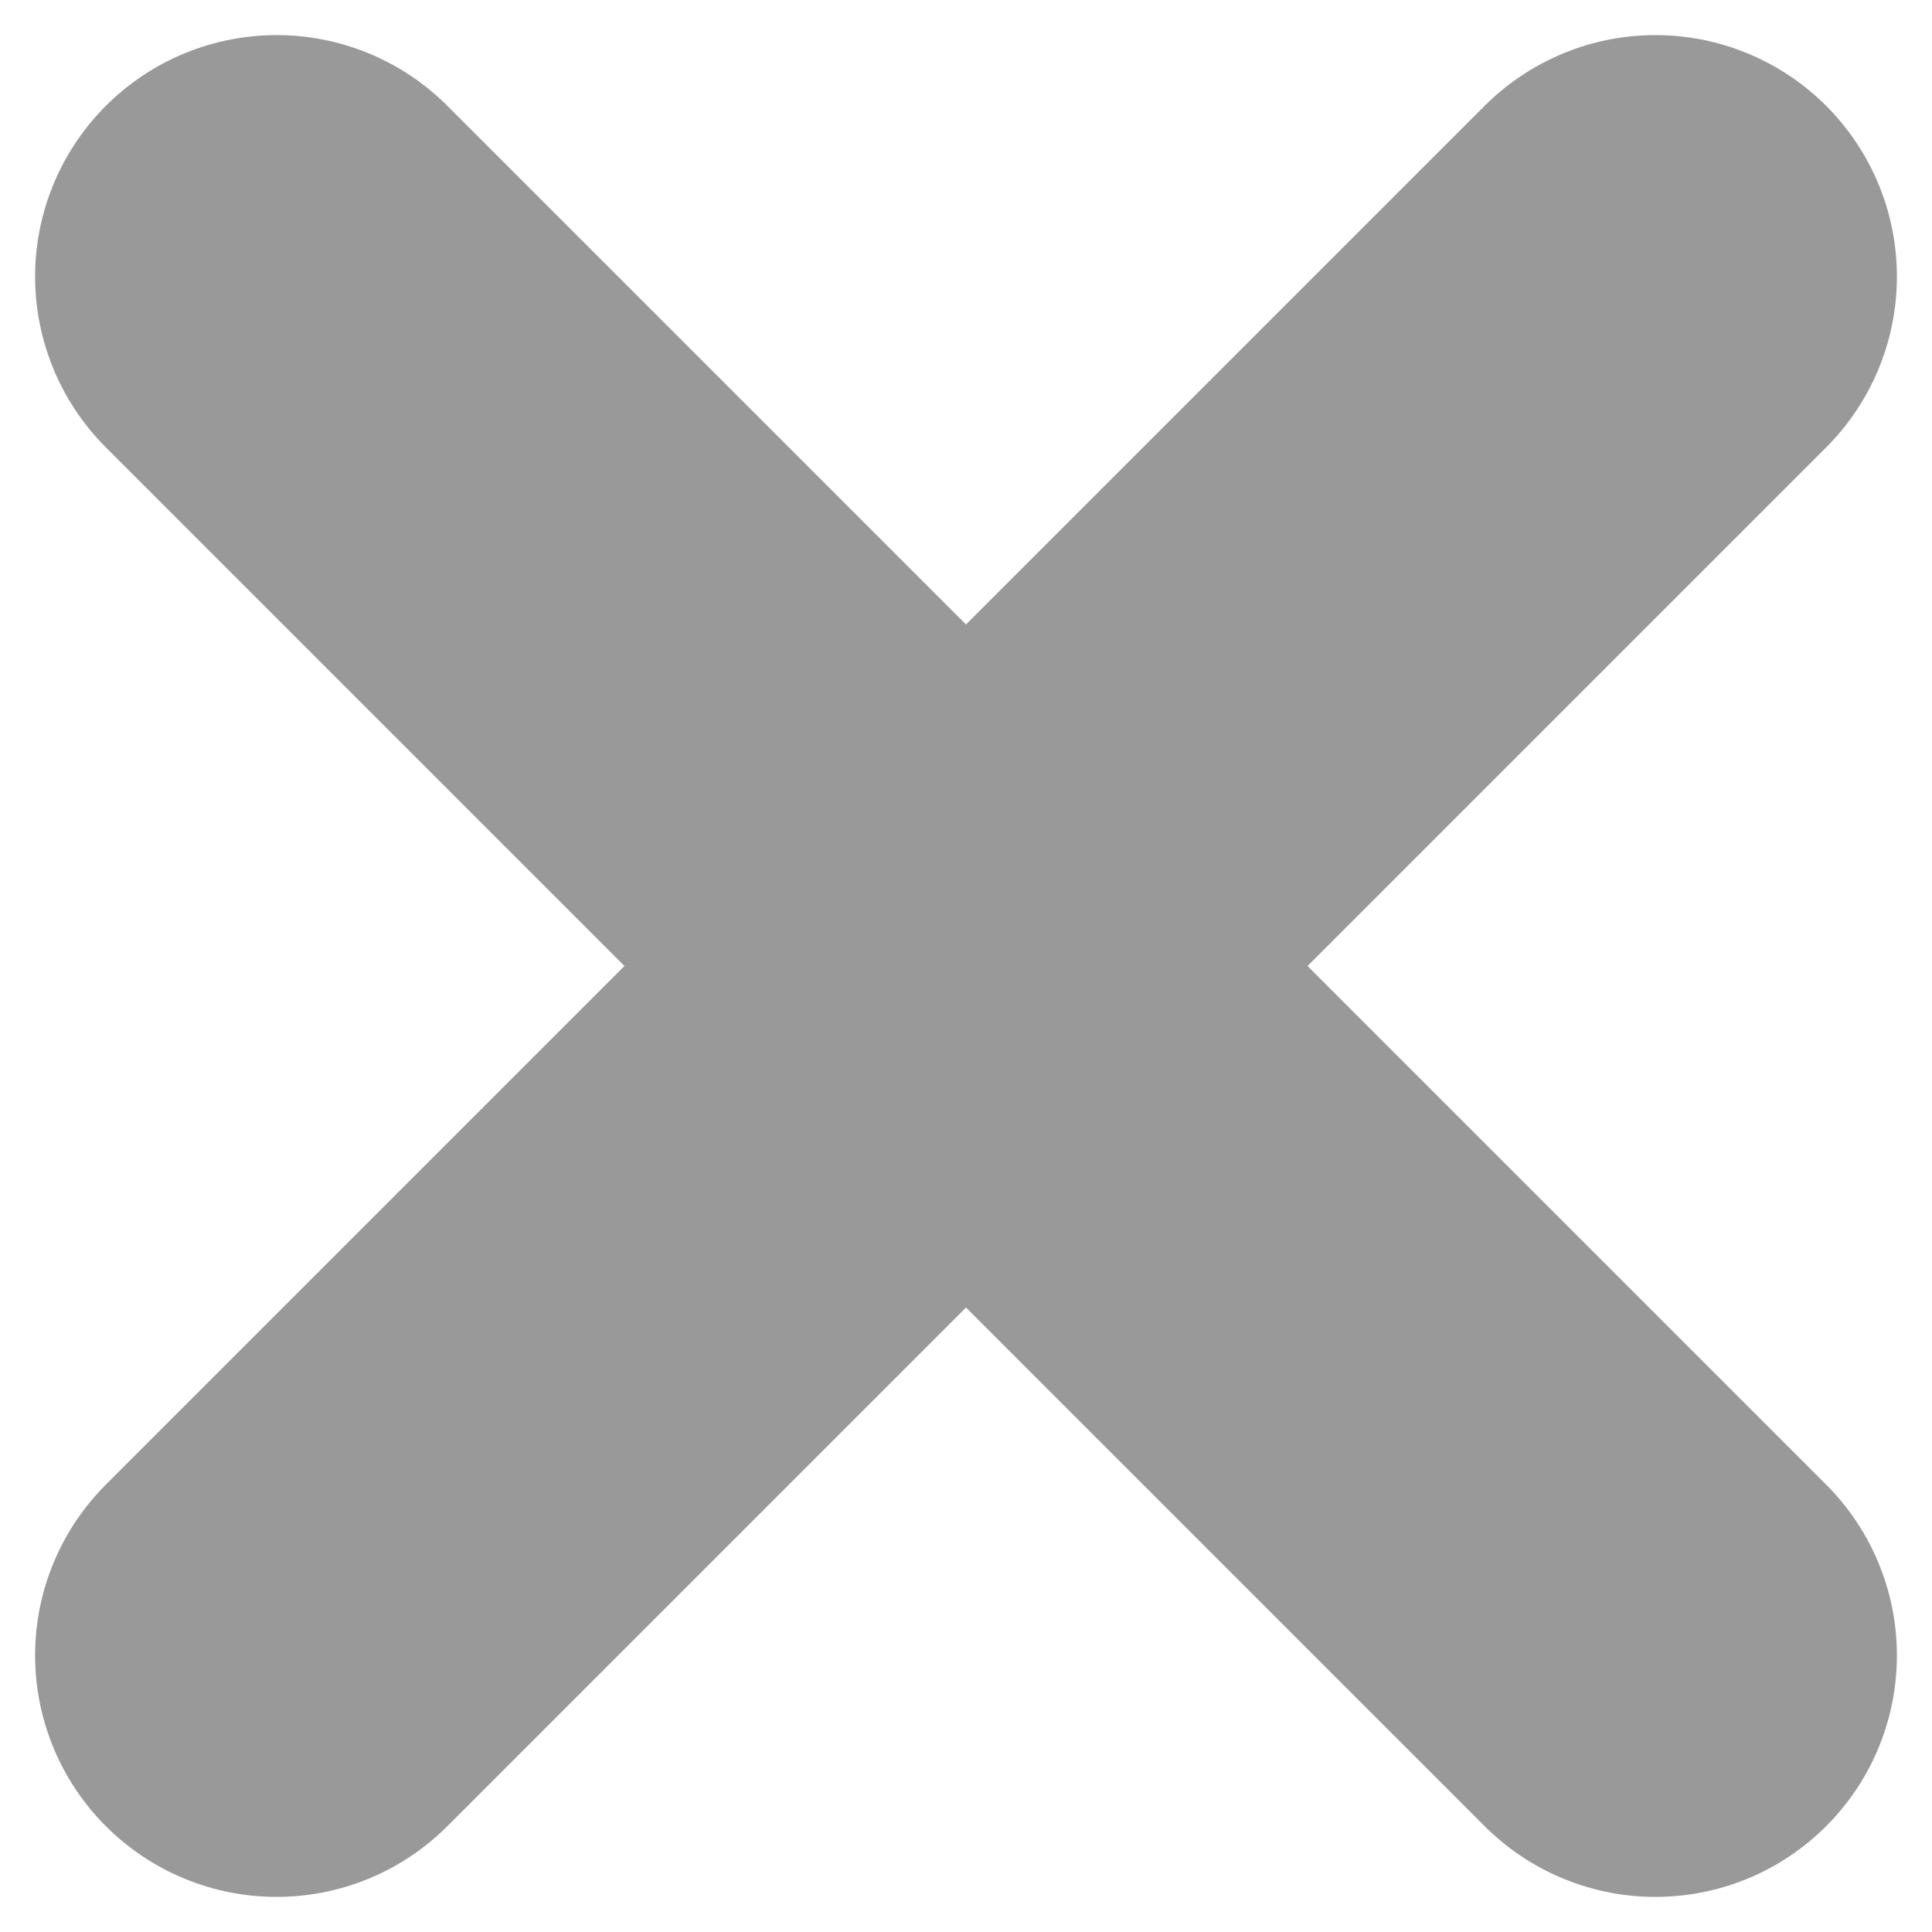 <svg xmlns="http://www.w3.org/2000/svg" viewBox="0 0 6 6"><path fill="none" stroke="#999" stroke-width="1.5" stroke-linecap="round" stroke-miterlimit="10" d="M.859 5.141L5.141.859m0 4.282L.859.859"/></svg>